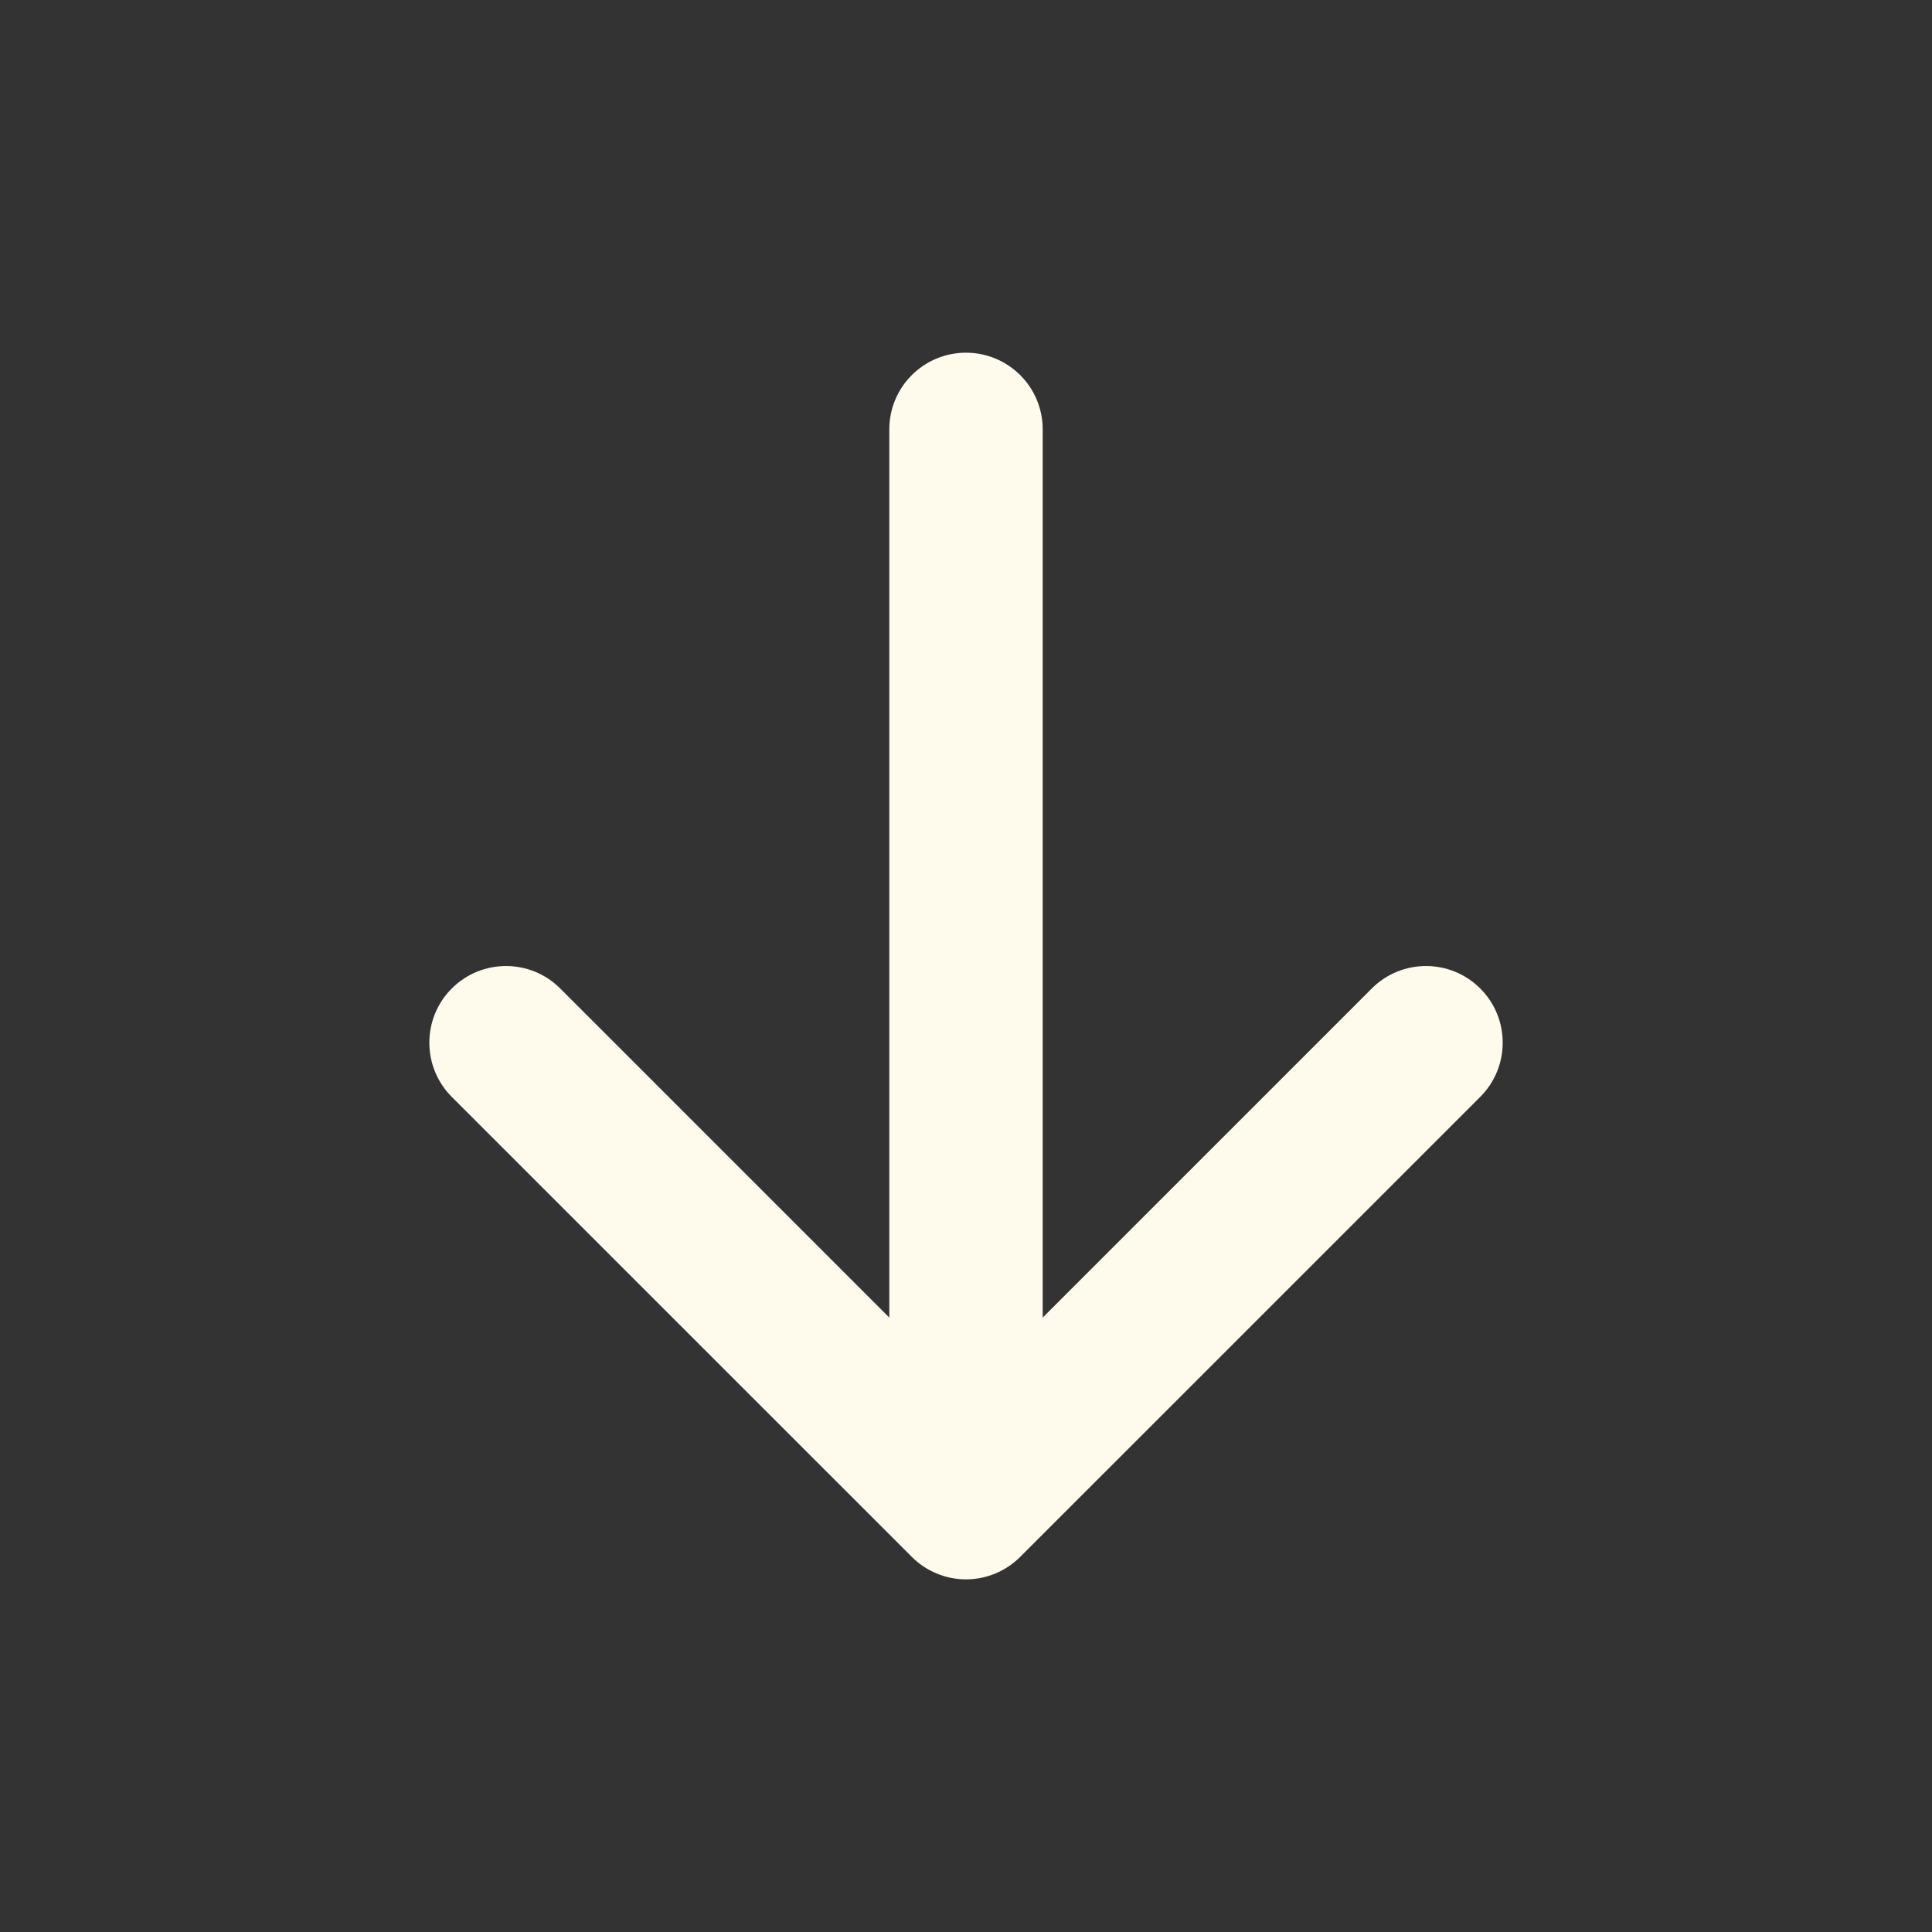 <svg width="36" height="36" viewBox="0 0 36 36" fill="none" xmlns="http://www.w3.org/2000/svg">
<rect x="0" y="0" width="36" height="36" fill="#333333" stroke="none"/>
<path fill-rule="evenodd" clip-rule="evenodd" d="M18 6.572C18.789 6.572 19.429 7.211 19.429 8V24.551L25.561 18.419C26.119 17.861 27.024 17.861 27.582 18.419C28.14 18.976 28.14 19.881 27.582 20.439L19.01 29.01C18.742 29.278 18.379 29.429 18 29.429C17.621 29.429 17.258 29.278 16.99 29.01L8.418 20.439C7.861 19.881 7.861 18.976 8.418 18.419C8.976 17.861 9.881 17.861 10.439 18.419L16.571 24.551V8C16.571 7.211 17.211 6.572 18 6.572Z" fill="#FFFBEC"/>
</svg>
